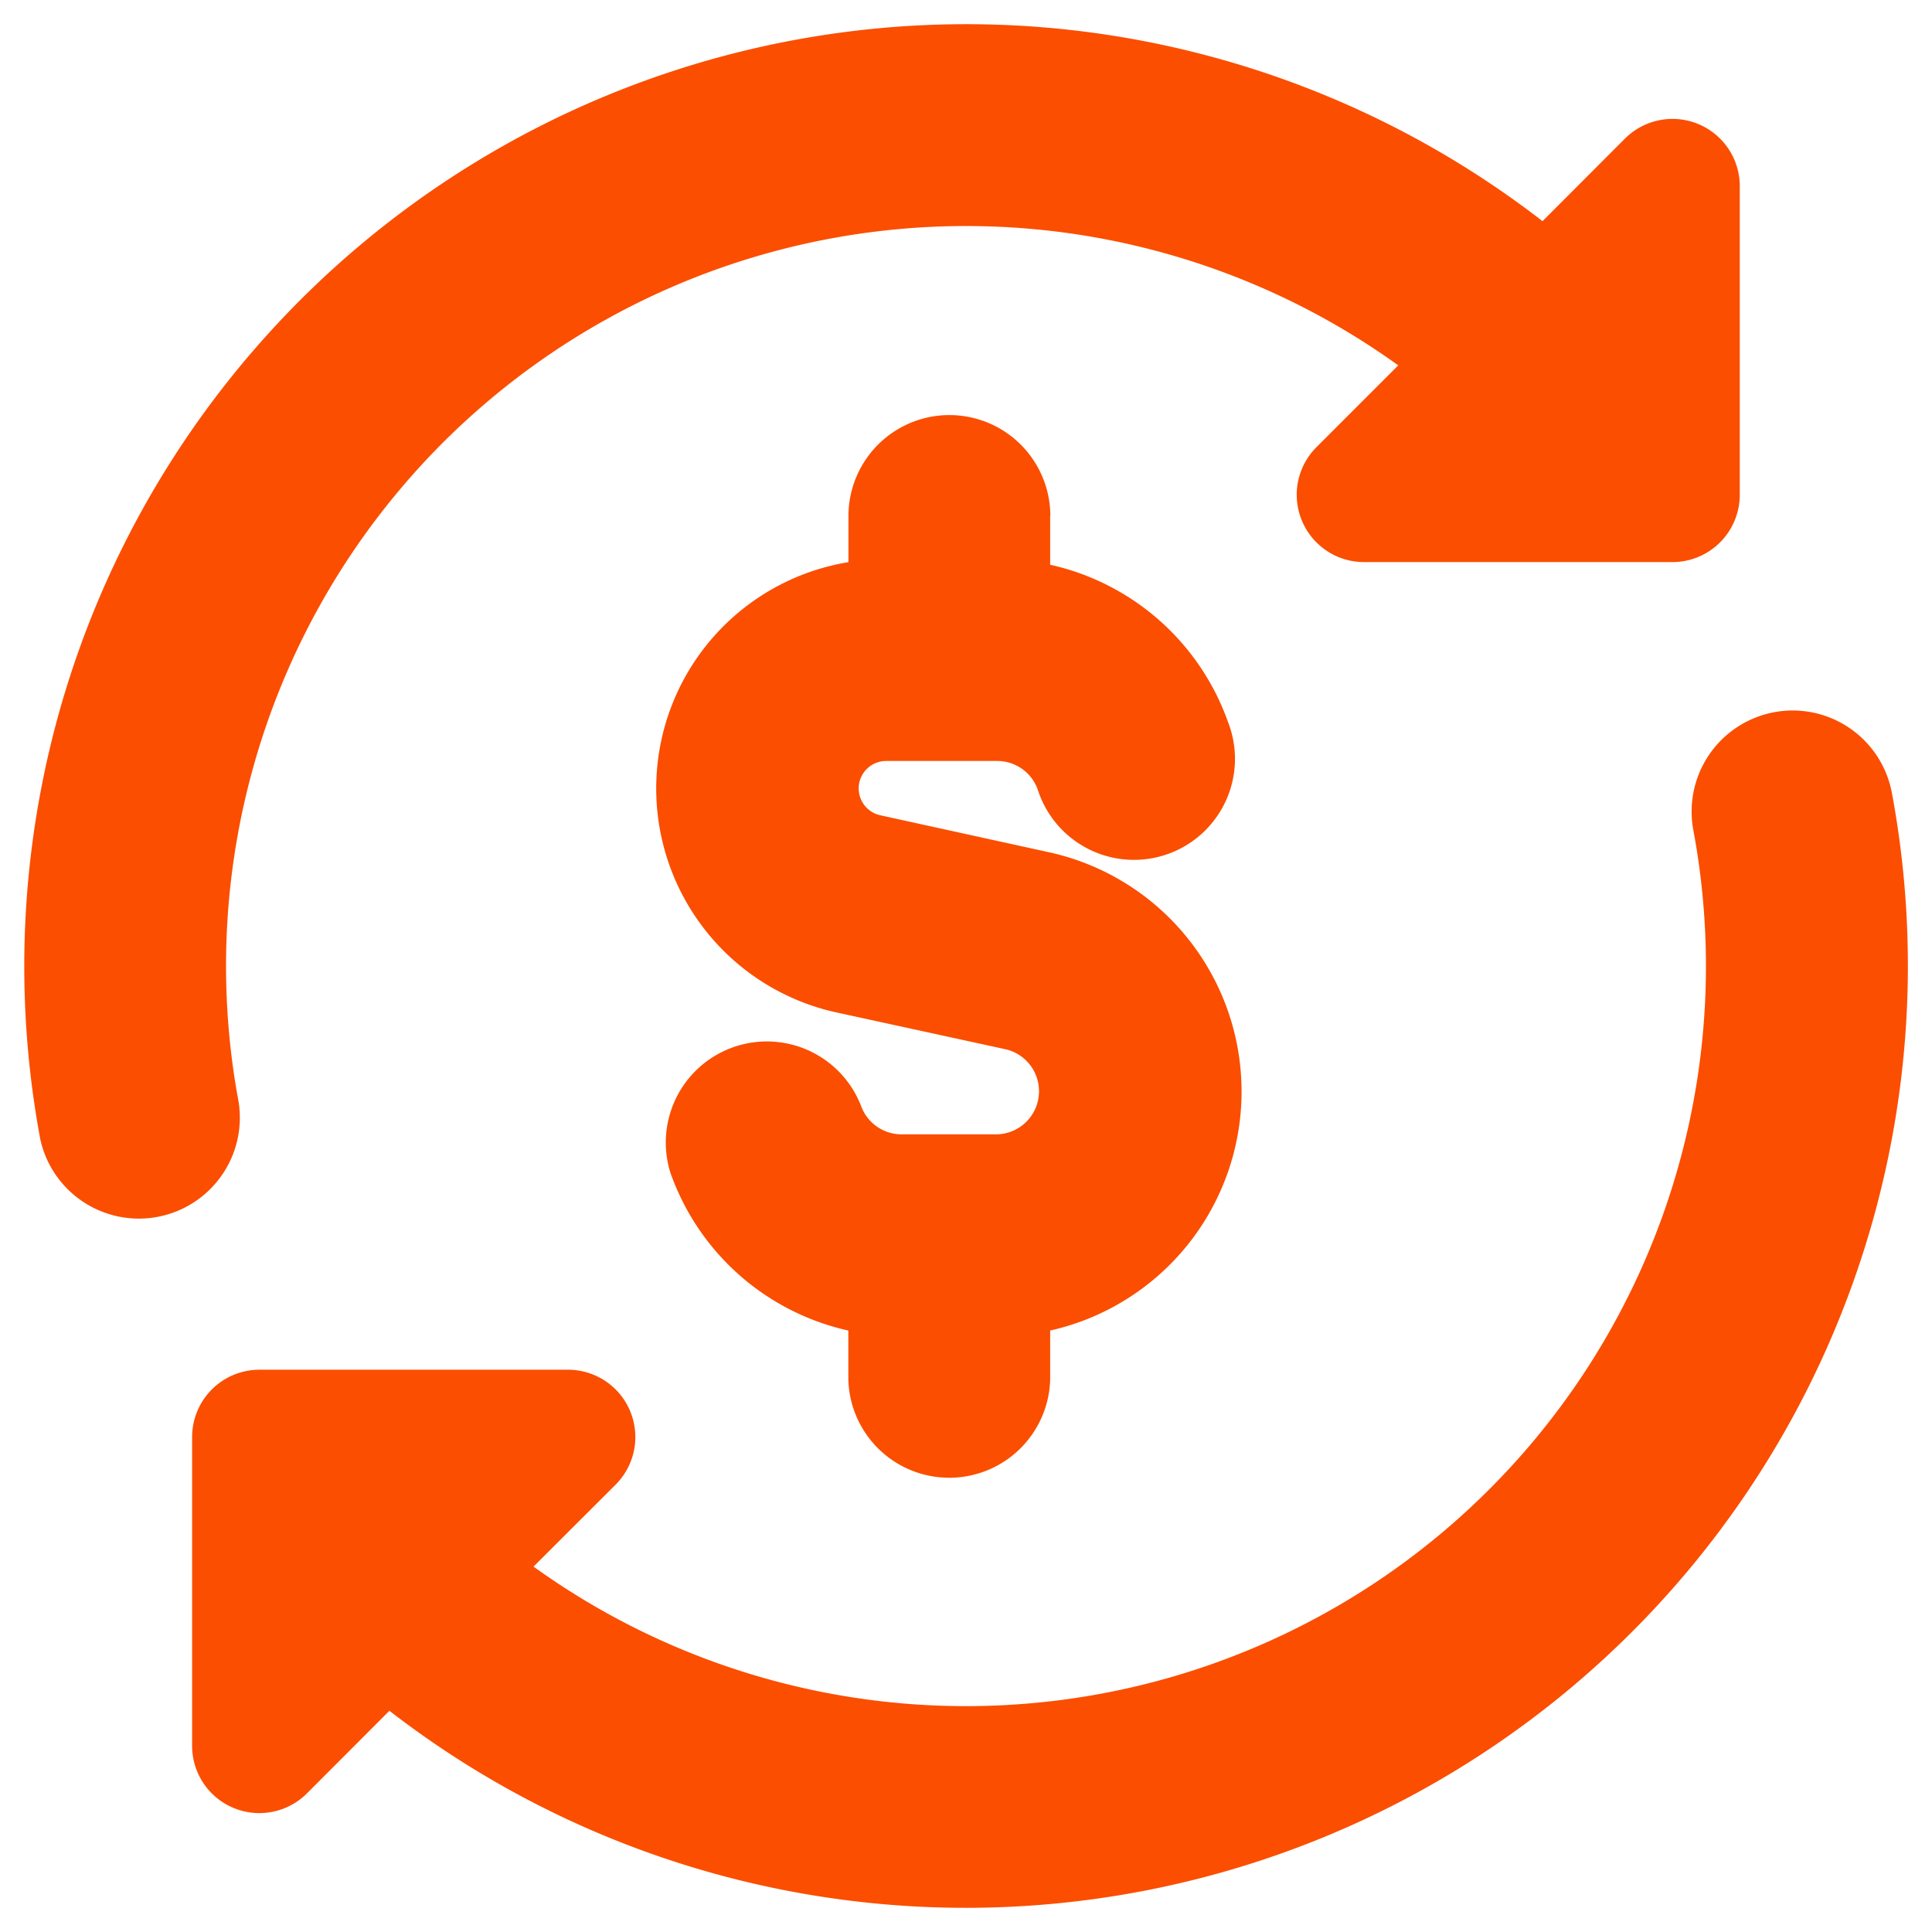<svg width="32" height="32" fill="none" xmlns="http://www.w3.org/2000/svg"><path fill-rule="evenodd" clip-rule="evenodd" d="M23.16 6.052A12.257 12.257 0 0 0 3.952 18.25a1.672 1.672 0 0 1-3.285.618A15.604 15.604 0 0 1 16.859.424a15.6 15.6 0 0 1 8.69 3.239l1.363-1.365a1.114 1.114 0 0 1 1.904.787v5.112A1.115 1.115 0 0 1 27.7 9.31h-5.11a1.115 1.115 0 0 1-.788-1.901l1.358-1.358Zm6.222 5.745a1.672 1.672 0 0 1 1.953 1.333A15.603 15.603 0 0 1 15.14 31.576a15.6 15.6 0 0 1-8.69-3.24l-1.364 1.366a1.114 1.114 0 0 1-1.904-.79v-5.11a1.115 1.115 0 0 1 1.115-1.115h5.11a1.115 1.115 0 0 1 .79 1.903l-1.36 1.358a12.256 12.256 0 0 0 19.21-12.198 1.674 1.674 0 0 1 1.337-1.953h-.002Zm-11.985-3.25a1.672 1.672 0 0 0-3.344 0v.764a3.798 3.798 0 0 0-.19 7.46l2.81.612a.714.714 0 0 1-.152 1.405h-1.592a.713.713 0 0 1-.668-.473 1.674 1.674 0 0 0-3.155 1.115 4.058 4.058 0 0 0 2.945 2.608v.807a1.672 1.672 0 0 0 3.343 0v-.807a4.057 4.057 0 0 0-.01-7.92l-2.81-.616a.455.455 0 0 1 .099-.898h1.845a.713.713 0 0 1 .67.473 1.673 1.673 0 1 0 3.153-1.115 4.058 4.058 0 0 0-2.947-2.608V8.55l.003-.004Z" fill="#FB4E01"/></svg>